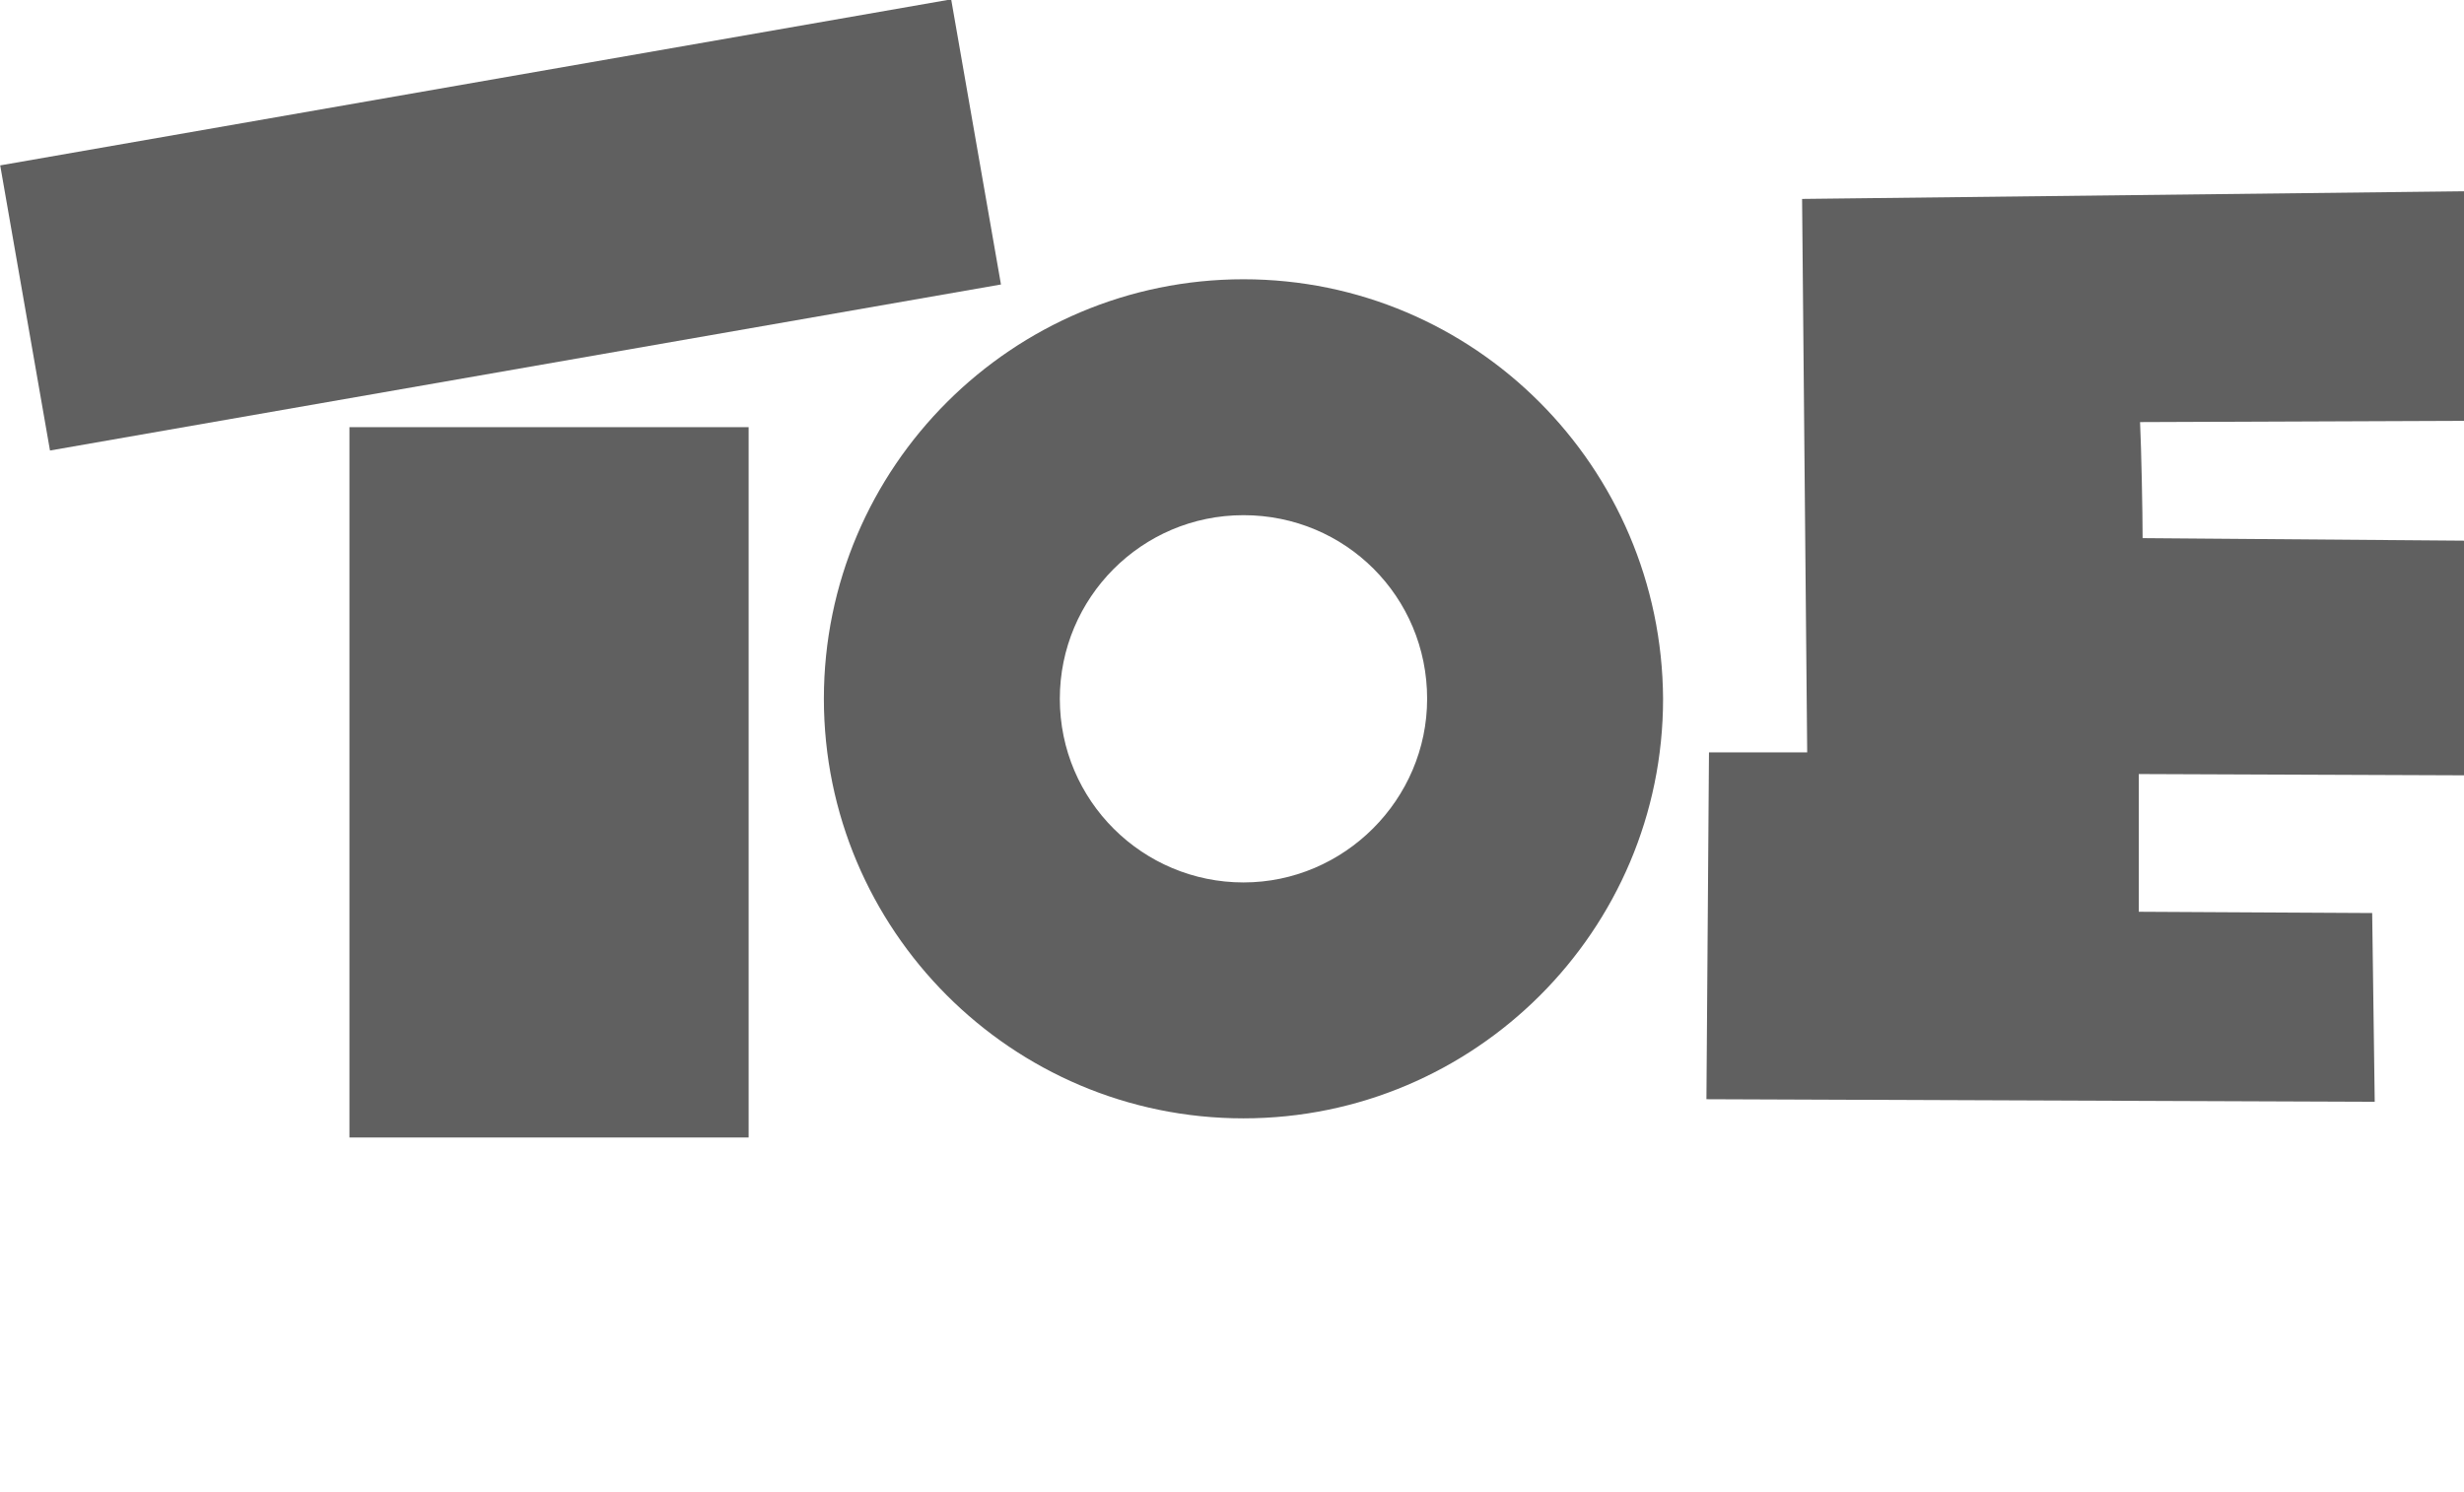 <?xml version="1.0" encoding="utf-8"?>
<!-- Generator: Adobe Illustrator 23.0.1, SVG Export Plug-In . SVG Version: 6.00 Build 0)  -->
<svg version="1.1" id="レイヤー_1" xmlns="http://www.w3.org/2000/svg" xmlns:xlink="http://www.w3.org/1999/xlink" x="0px"
	 y="0px" width="193.2px" height="117px" viewBox="0 0 193.2 117" style="enable-background:new 0 0 193.2 117;"
	 xml:space="preserve">
<style type="text/css">
	.st0{fill:#606060;}
</style>
<title>アセット 1</title>
<g>
	<g id="レイヤー_1-2">
		<path class="st0" d="M97.5,21.9c-18.1,0-32.9,14.7-32.9,32.9c0,18.1,14.7,32.9,32.9,32.9c18.1,0,32.9-14.7,32.9-32.9l0,0
			C130.3,36.6,115.6,21.9,97.5,21.9z M97.5,69.2c-7.9,0-14.4-6.4-14.4-14.4c0-7.9,6.4-14.4,14.4-14.4s14.4,6.4,14.4,14.4l0,0
			C111.9,62.7,105.4,69.2,97.5,69.2L97.5,69.2z"/>
		<path class="st0" d="M58.7,33.5H27.4v55.7h31.3C58.7,89.2,58.7,33.5,58.7,33.5z"/>
		<path class="st0" d="M193.2,32L193.2,32V16l0,0v-1l-51.9,0.6l0.4,43.4H134l-0.2,27.2l52.4,0.2L186,71.6l-18.3-0.1V60.7l25.6,0.1
			v-1.4l0,0v-16l0,0v-1L168,42.2c0-2-0.1-7-0.2-9.1l25.4-0.1L193.2,32z"/>
		<rect x="1.4" y="6.3" transform="matrix(0.985 -0.172 0.172 0.985 -2.447 7.005)" class="st0" width="75.7" height="22.7"/>
	</g>
</g>
</svg>
